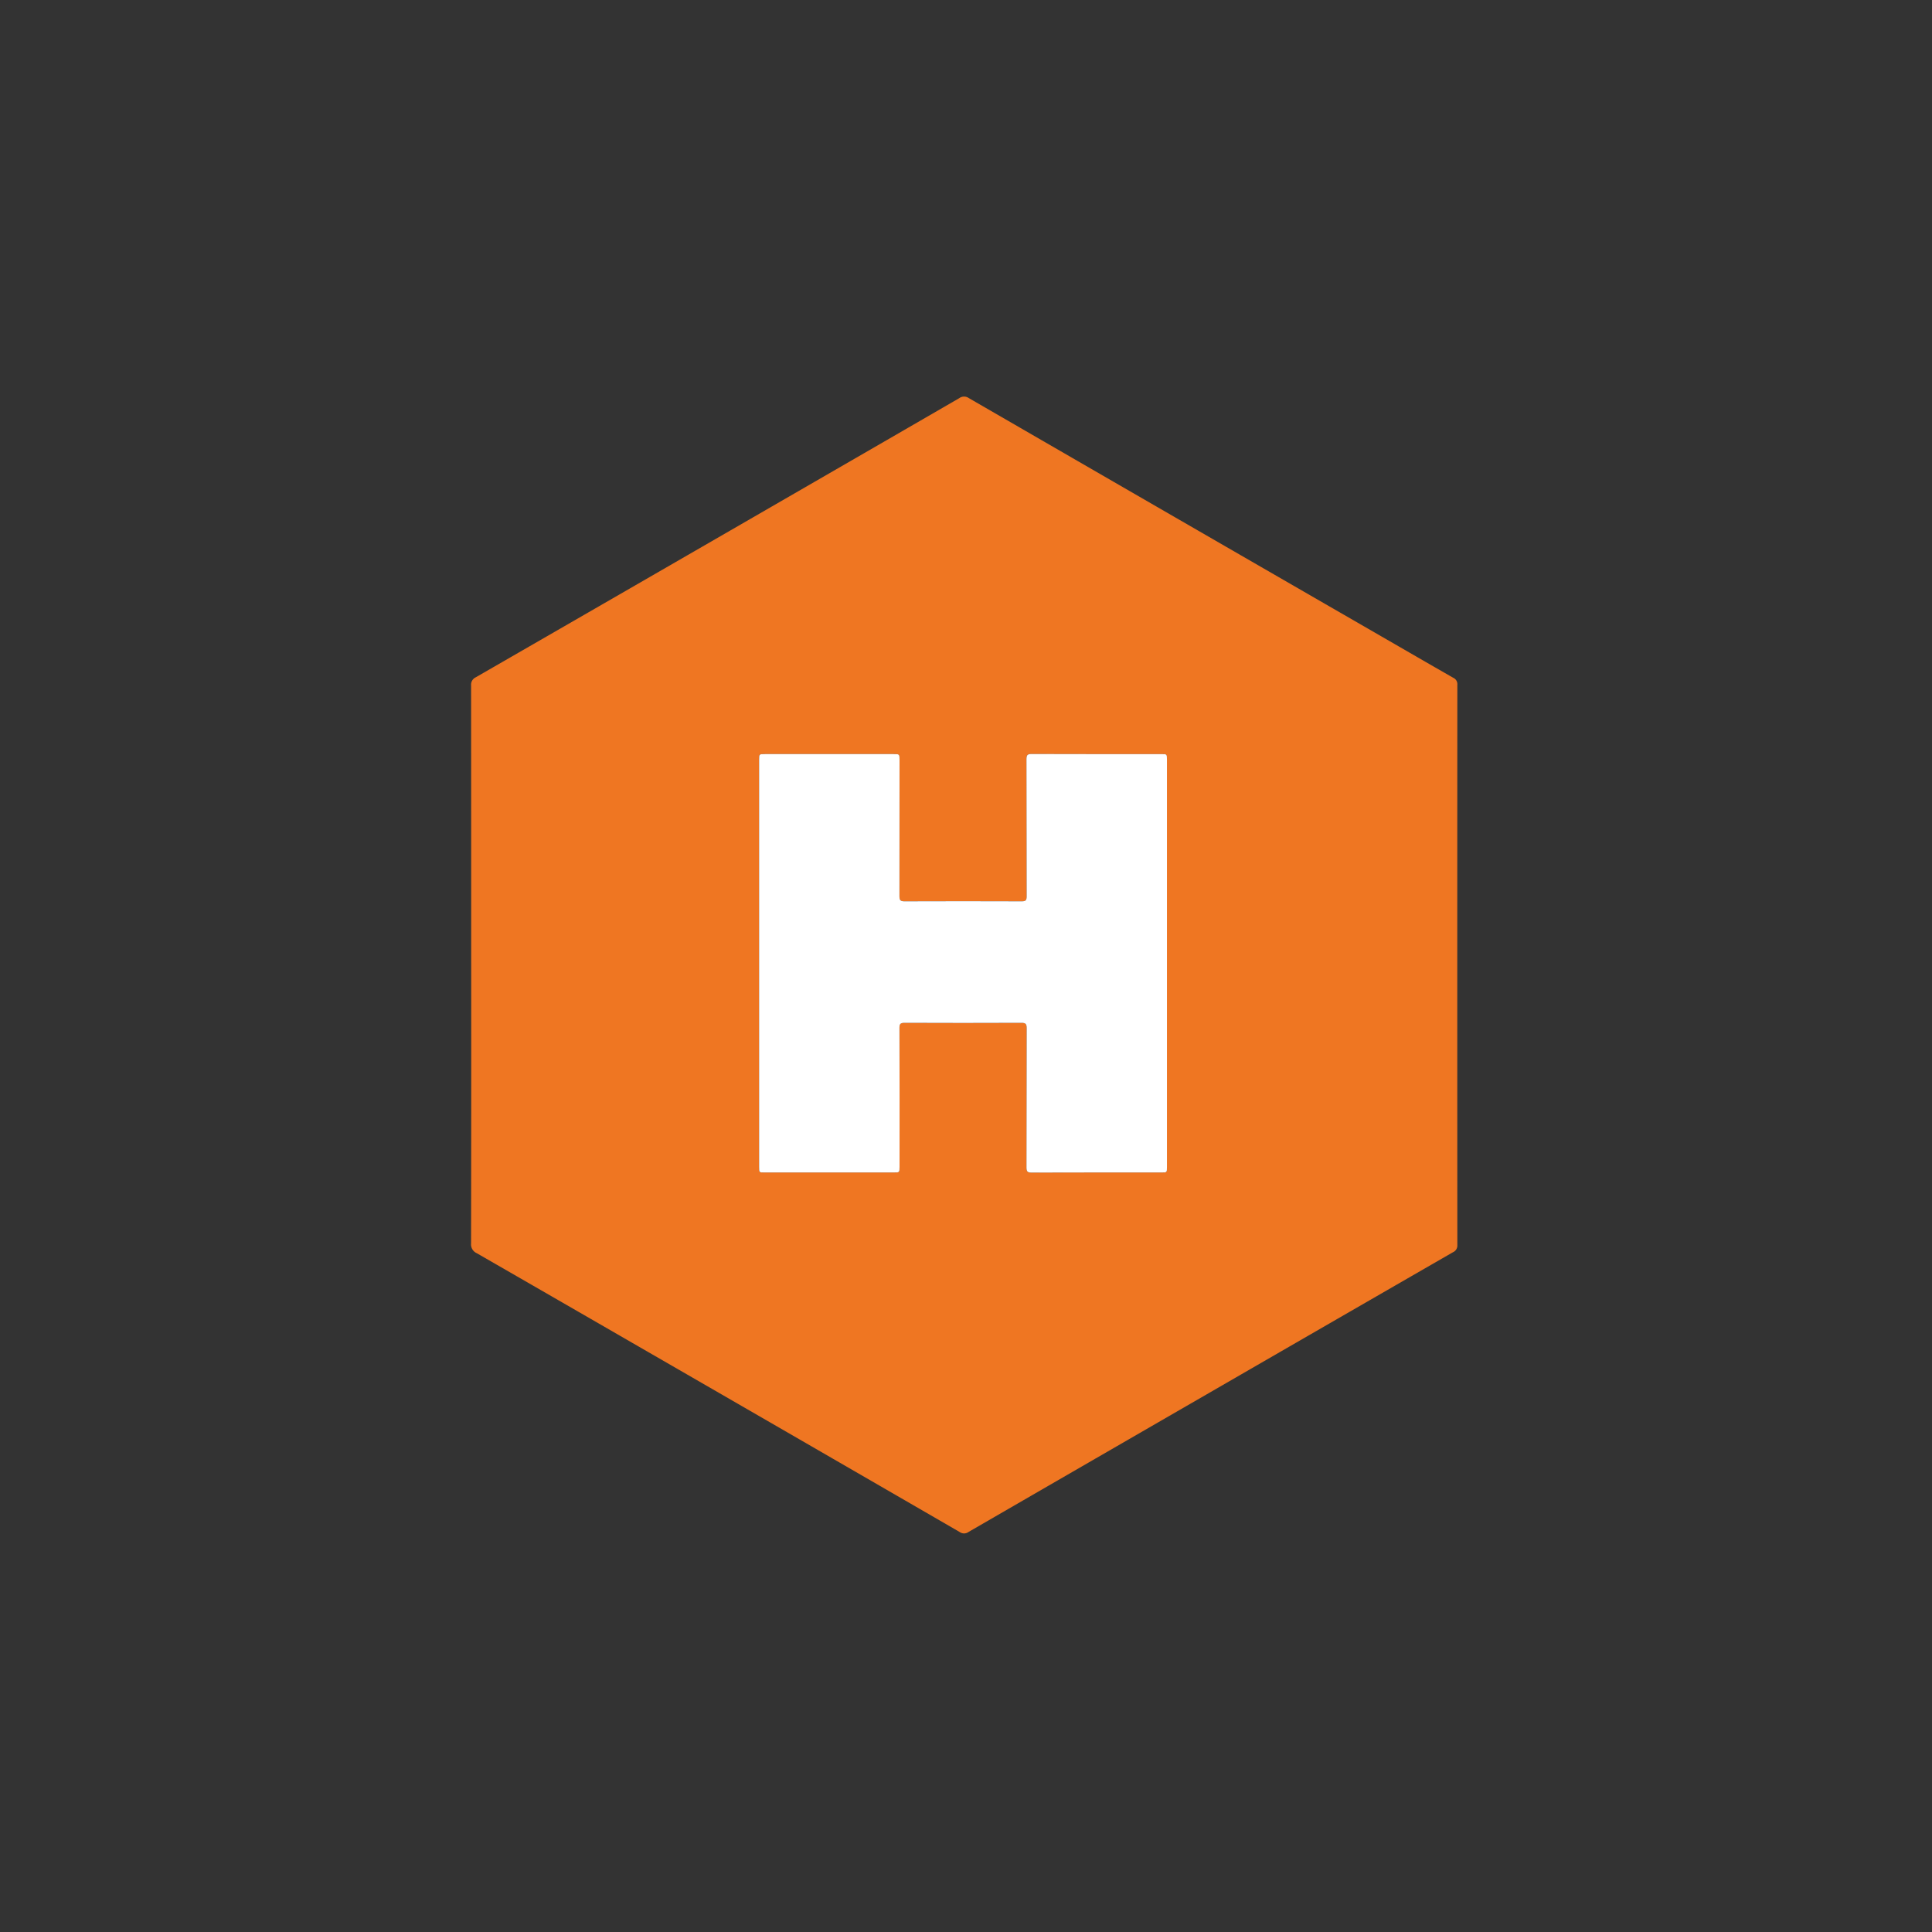 <svg xmlns="http://www.w3.org/2000/svg" width="400" height="400" viewBox="0 0 400 400">
  <rect x="0" y="0" width="400" height="400" fill="#333333" stroke="none"/>
  <g id="ISV_hivestreaming" transform="translate(-1998 2)">
    <rect id="Rectangle_4" data-name="Rectangle 4" width="400" height="400" transform="translate(1998 -2)" fill="none"/>
    <g id="Group_324" data-name="Group 324" transform="translate(1469.973 194.951)">
      <path id="Path_42" data-name="Path 42" d="M625.583,2.855q0-28.943-.02-57.886a1.683,1.683,0,0,1,.981-1.7Q661.628-76.94,696.684-97.2q14.981-8.649,29.951-17.318a1.686,1.686,0,0,1,1.96-.021q42.645,24.663,85.319,49.278c4.994,2.883,9.983,5.775,14.989,8.636a1.439,1.439,0,0,1,.851,1.433q-.028,58.011,0,116.023a1.5,1.5,0,0,1-.912,1.483q-23.968,13.81-47.918,27.648-26.2,15.127-52.388,30.271a1.546,1.546,0,0,1-1.8.013q-33.163-19.193-66.352-38.339Q643.56,72.192,626.718,62.5a1.988,1.988,0,0,1-1.16-2.014Q625.608,31.672,625.583,2.855Zm59.607-.363q0,21.078,0,42.155c0,1.152,0,1.155,1.121,1.155h26.764c1.187,0,1.189,0,1.189-1.171q0-14.386-.017-28.773c0-.794.2-1.041,1.018-1.038q12.127.044,24.255,0c.864,0,1.062.247,1.06,1.083-.029,9.619-.007,19.238-.038,28.856,0,.854.226,1.067,1.067,1.064,8.977-.031,17.954-.019,26.931-.02,1.085,0,1.089,0,1.089-1.122q0-42.2,0-84.394c0-1.111,0-1.114-1.1-1.114-8.977,0-17.954.012-26.931-.021-.858,0-1.061.236-1.058,1.074.03,9.479.01,18.959.036,28.438,0,.776-.214.989-.984.986q-12.169-.039-24.338,0c-.833,0-1.01-.266-1.008-1.048q.037-14.093.016-28.187c0-1.244,0-1.245-1.2-1.245h-26.68c-1.193,0-1.195,0-1.195,1.166Z" transform="translate(0 0)" fill="#ef7622"/>
      <path id="Path_43" data-name="Path 43" d="M711.043,34.572V-7.583c0-1.164,0-1.165,1.195-1.166h26.68c1.2,0,1.2,0,1.2,1.245q0,14.093-.016,28.187c0,.781.175,1.051,1.008,1.048q12.169-.045,24.338,0c.77,0,.986-.211.984-.986-.027-9.479-.006-18.959-.036-28.438,0-.837.2-1.076,1.058-1.074,8.977.033,17.954.02,26.931.021,1.094,0,1.1,0,1.1,1.114q0,42.2,0,84.394c0,1.118,0,1.122-1.089,1.122-8.977,0-17.954-.011-26.931.02-.841,0-1.071-.21-1.067-1.064.031-9.619.009-19.238.038-28.856,0-.836-.2-1.086-1.06-1.083q-12.127.05-24.255,0c-.819,0-1.02.244-1.018,1.038q.039,14.386.017,28.773c0,1.169,0,1.171-1.189,1.171H712.164c-1.119,0-1.121,0-1.121-1.155Q711.042,55.65,711.043,34.572Z" transform="translate(-25.853 -32.079)" fill="#fff"/>
    </g>
  </g>
</svg>
